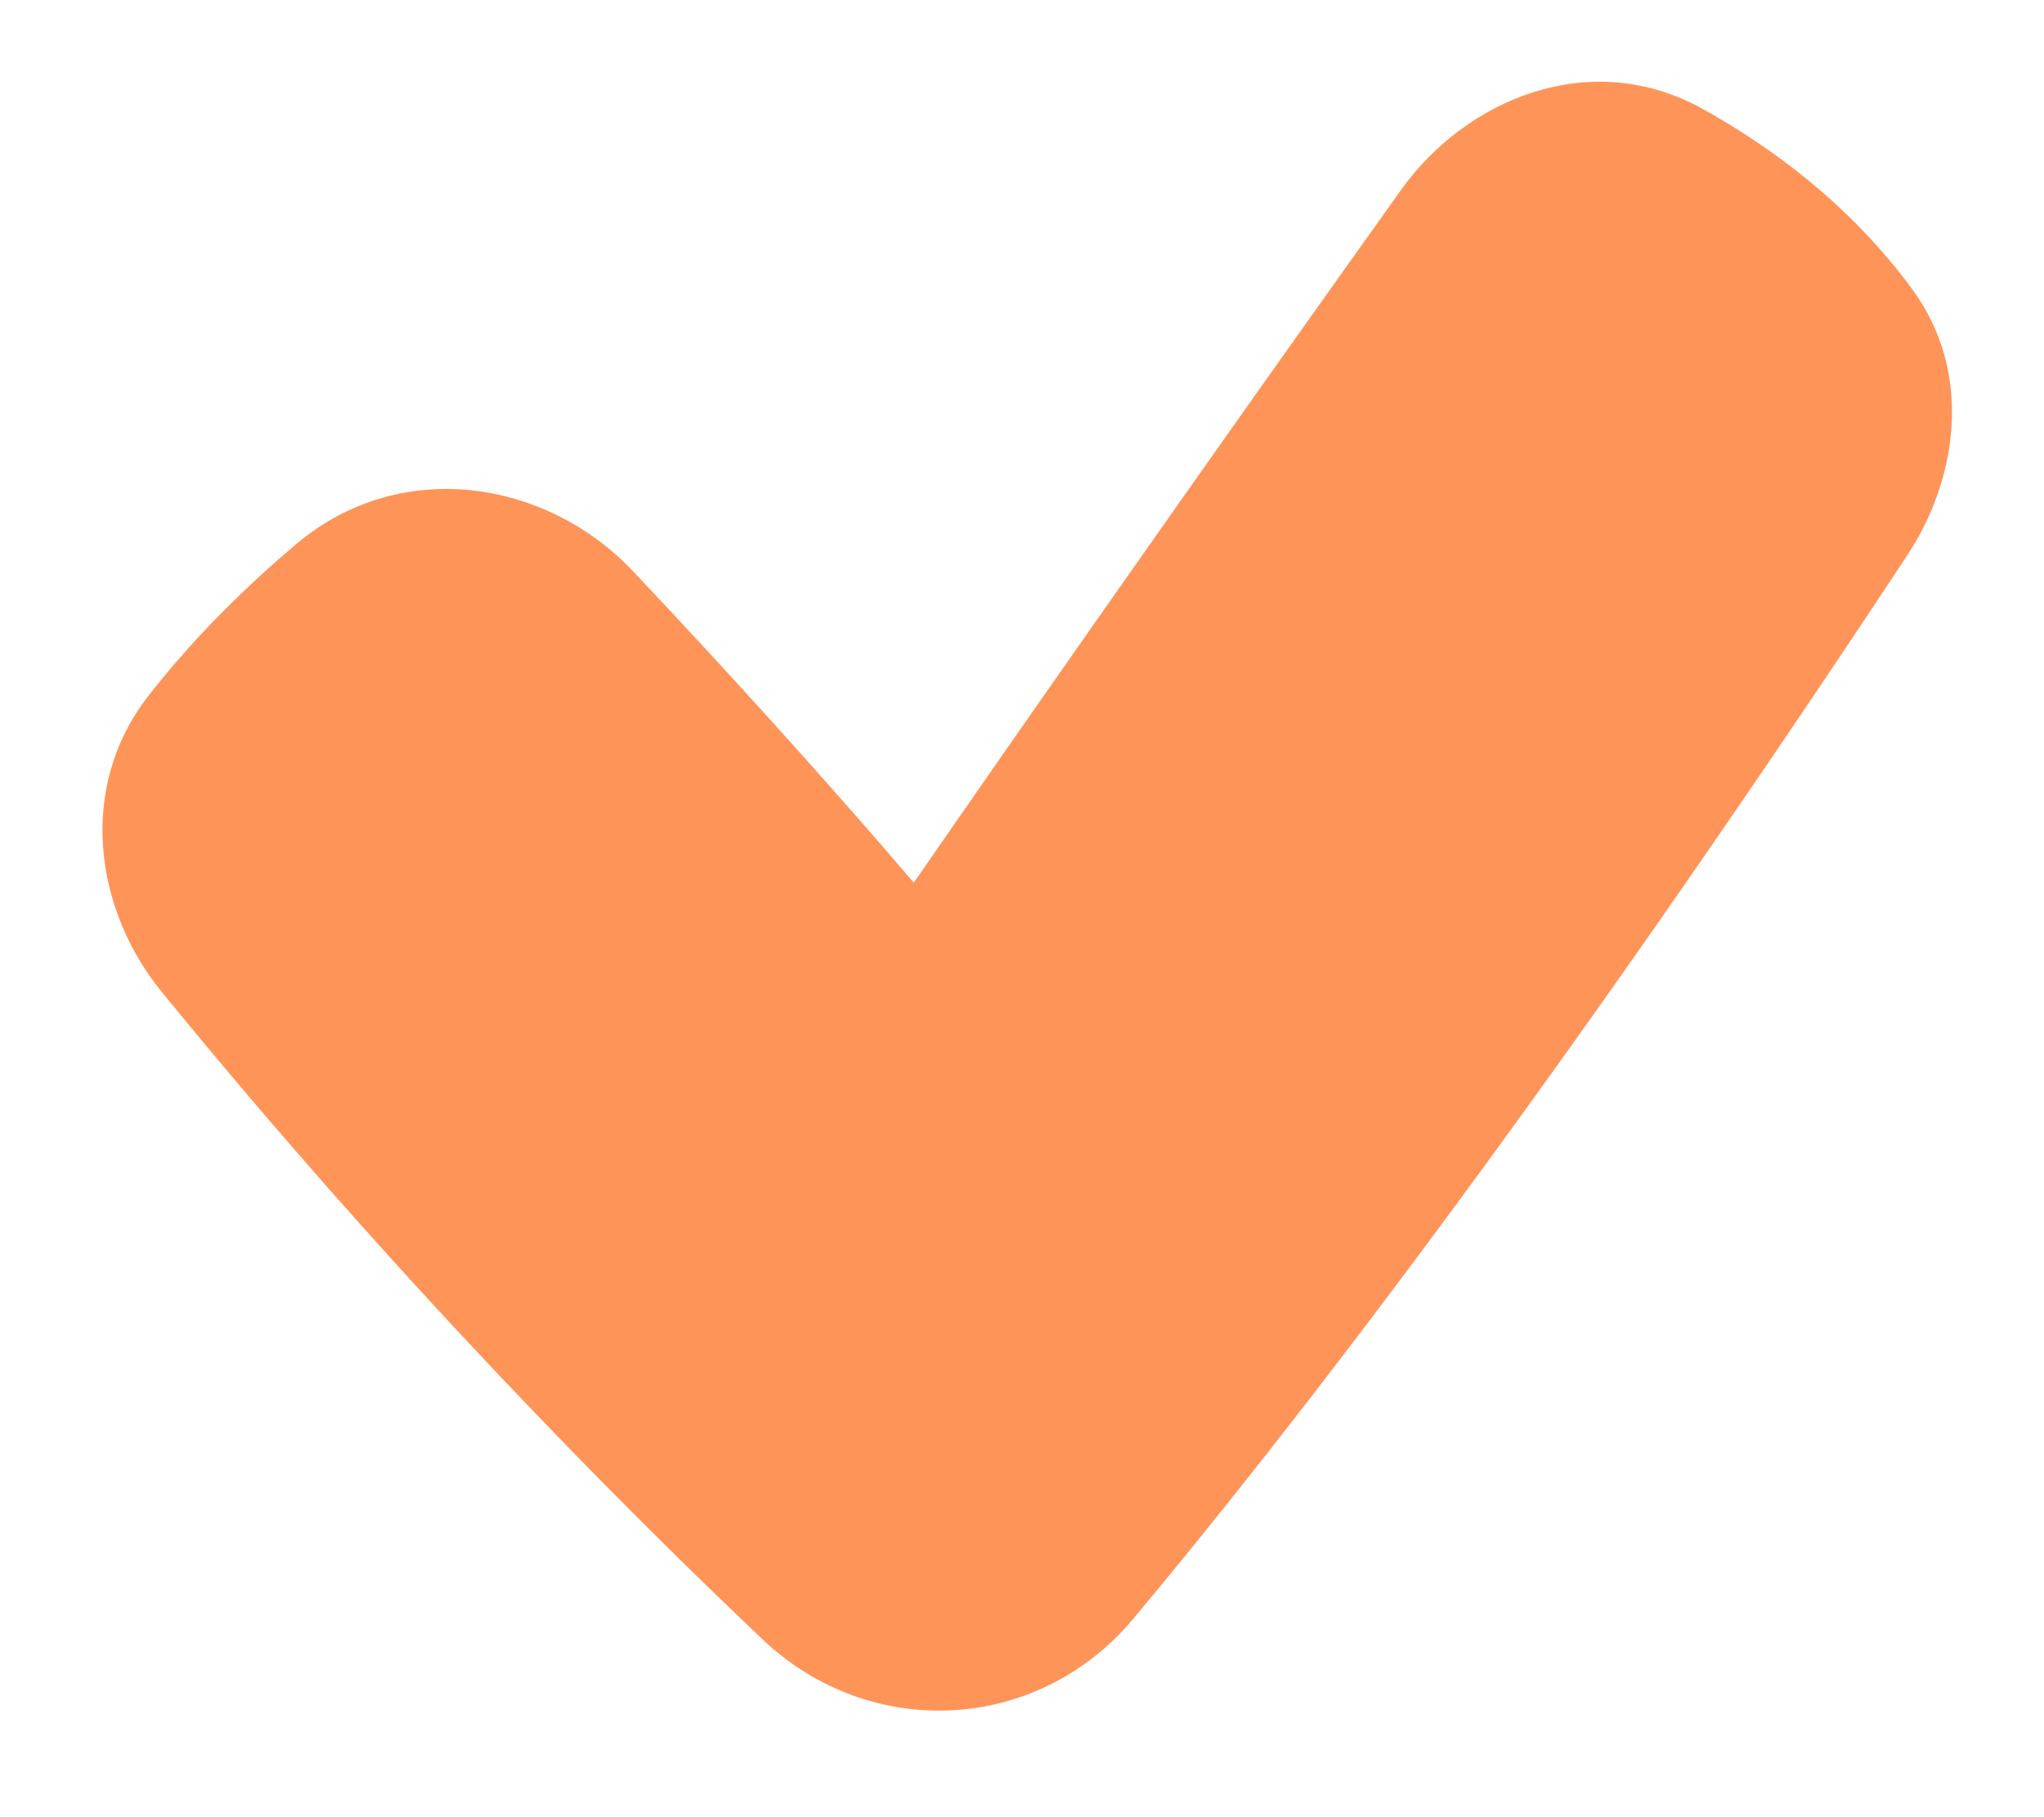 <svg width="18" height="16" viewBox="0 0 18 16" fill="none" xmlns="http://www.w3.org/2000/svg">
<path d="M7.739 7.414C7.853 7.546 7.956 7.665 8.047 7.772C8.257 7.468 8.542 7.057 8.896 6.549C9.711 5.38 10.888 3.703 12.339 1.671C12.907 0.875 14.004 0.409 14.994 0.959C15.583 1.286 16.286 1.792 16.84 2.547C17.389 3.295 17.227 4.236 16.799 4.884C13.588 9.749 11.27 12.712 9.98 14.253C9.136 15.262 7.662 15.332 6.715 14.434C5.47 13.254 3.486 11.26 1.423 8.732C0.842 8.021 0.67 6.943 1.309 6.124C1.723 5.593 2.192 5.143 2.608 4.791C3.529 4.014 4.815 4.224 5.577 5.032C6.495 6.004 7.231 6.83 7.739 7.414Z" fill="#FF9459"/>
</svg>
